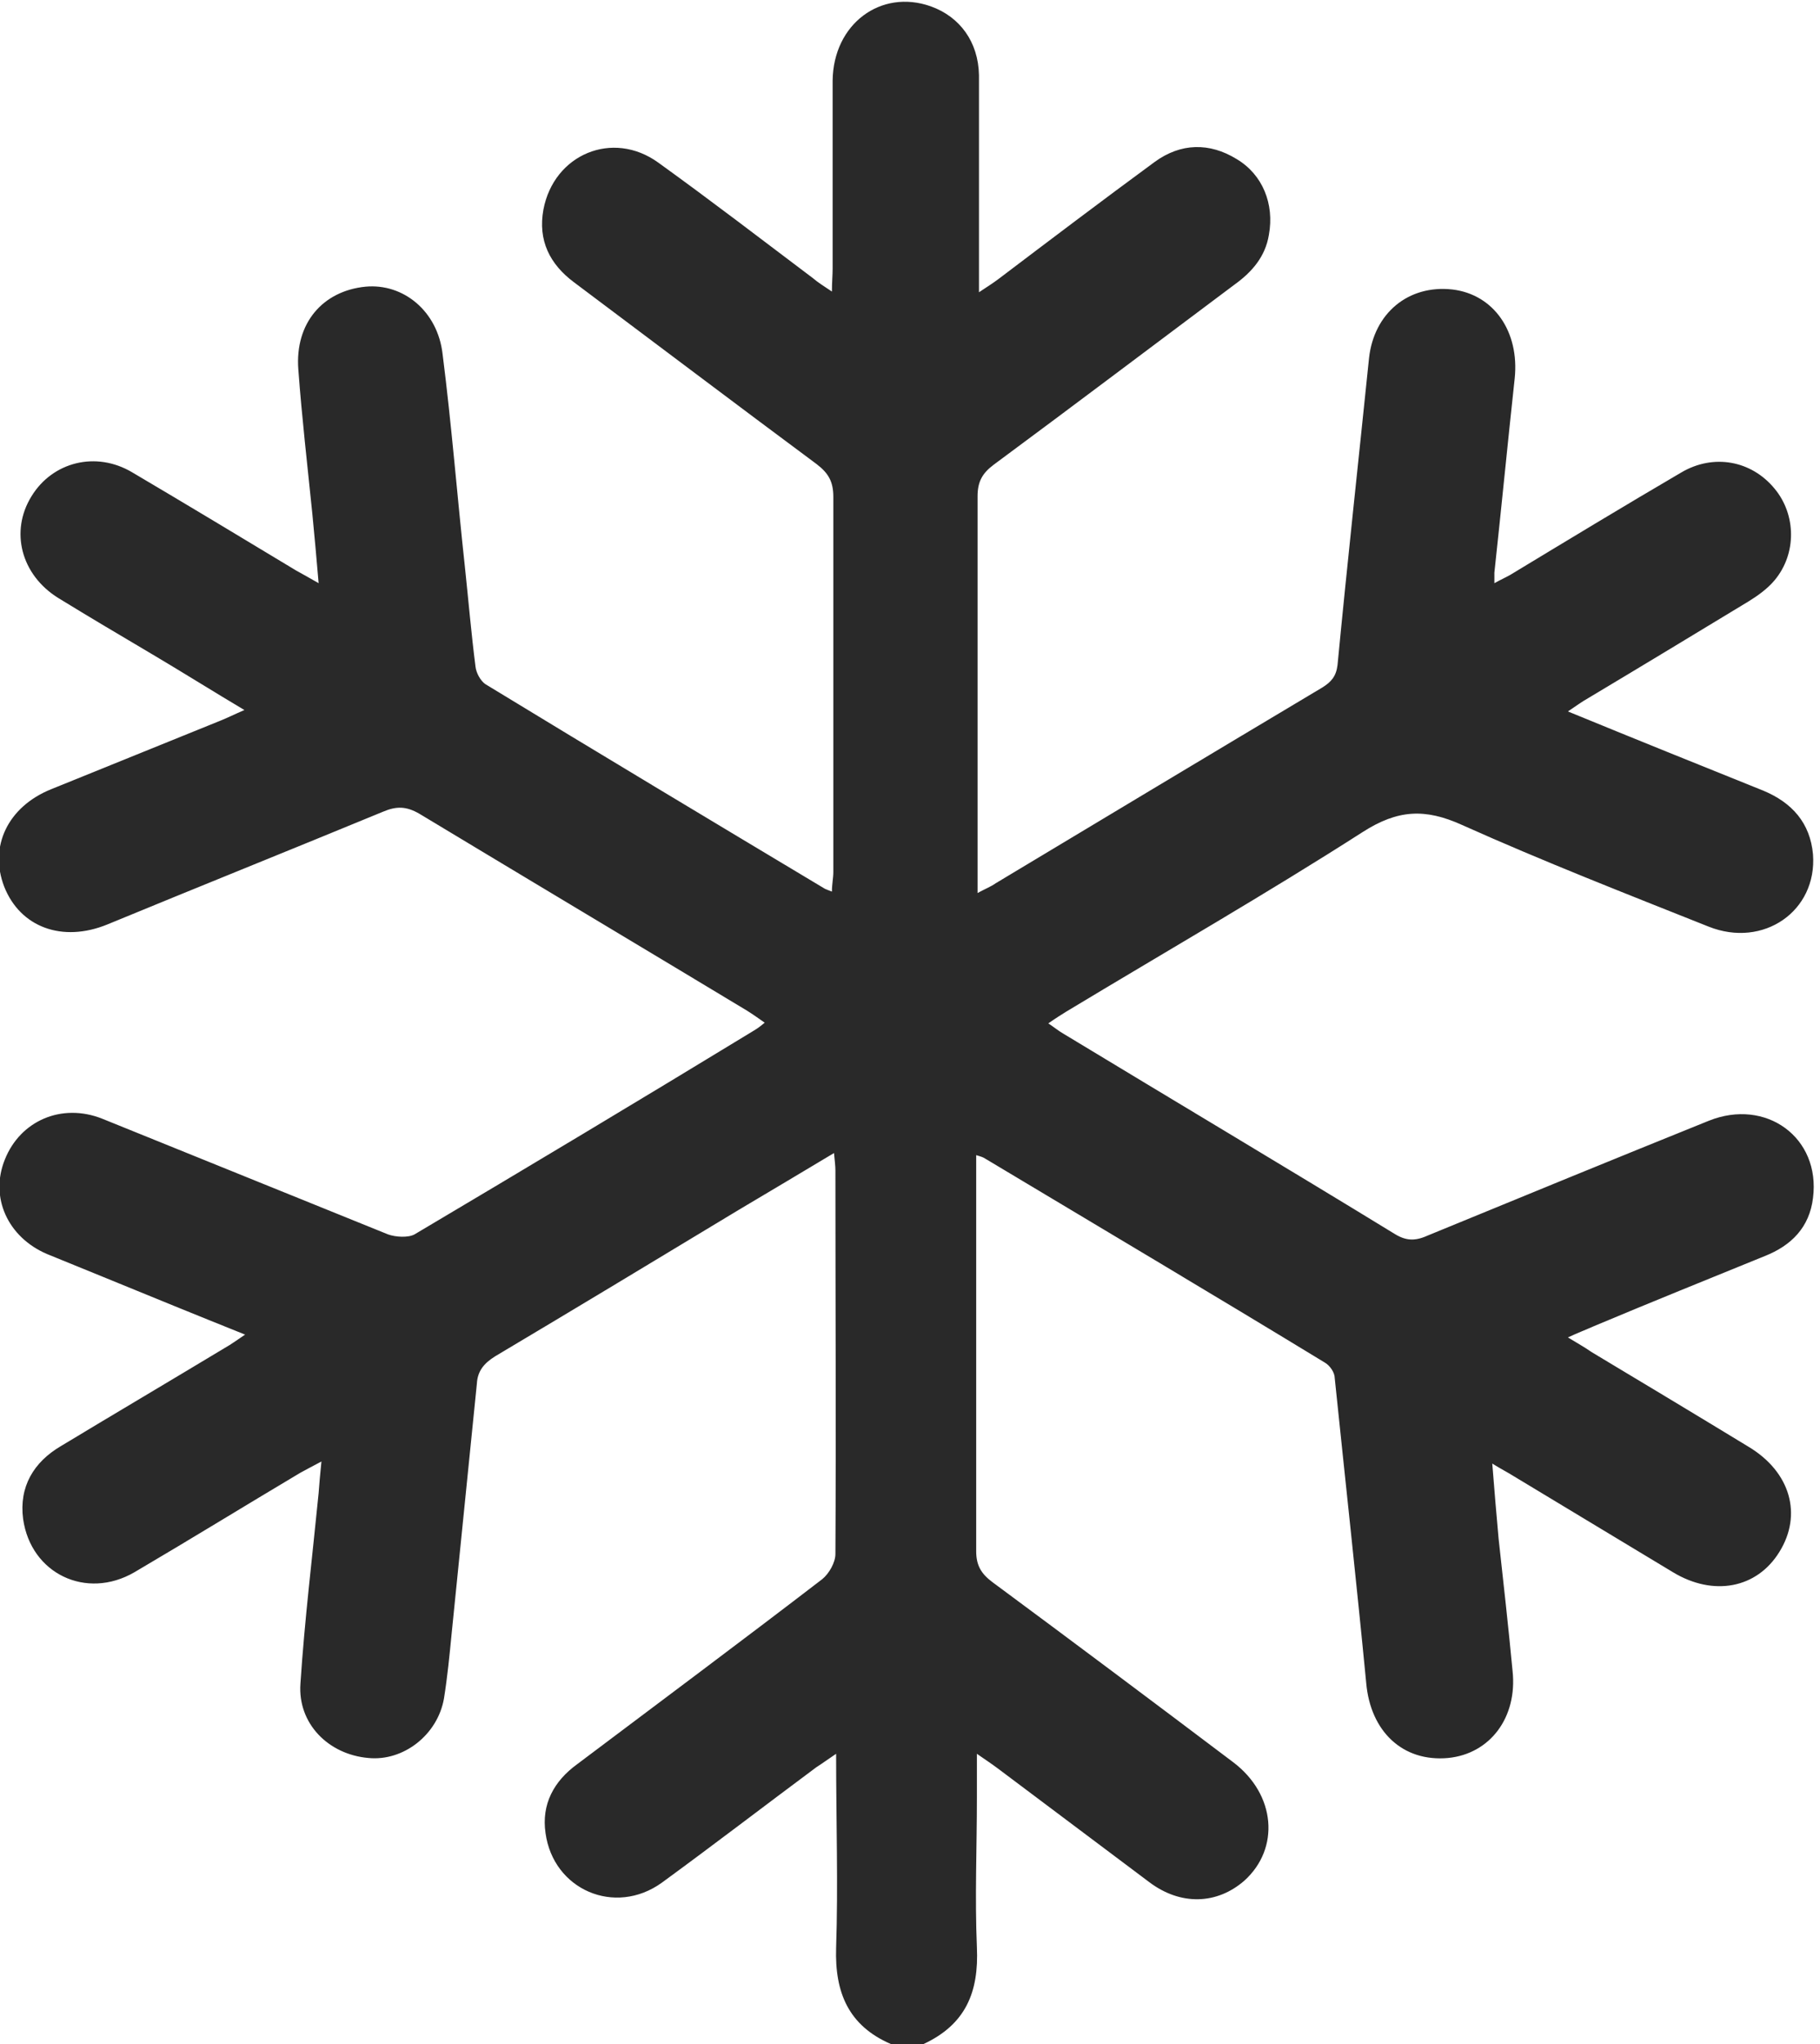 <svg width="57" height="64" viewBox="0 0 57 64" fill="none" xmlns="http://www.w3.org/2000/svg">
<g clip-path="url(#clip0_173_1617)">
<path d="M27.897 63.999C26.581 63.428 26.142 62.397 26.186 60.992C26.252 59.017 26.186 57.042 26.186 54.913C25.923 55.088 25.748 55.22 25.572 55.33C23.949 56.537 22.348 57.766 20.725 58.951C19.256 60.005 17.326 59.171 17.085 57.393C16.953 56.493 17.348 55.769 18.072 55.242C20.638 53.31 23.204 51.401 25.748 49.448C25.967 49.272 26.164 48.921 26.164 48.658C26.186 44.663 26.164 40.669 26.164 36.652C26.164 36.498 26.142 36.345 26.12 36.103C25.09 36.718 24.103 37.311 23.138 37.881C20.594 39.417 18.05 40.954 15.506 42.468C15.155 42.688 14.957 42.929 14.935 43.324C14.672 45.936 14.409 48.548 14.146 51.138C14.08 51.818 14.014 52.498 13.905 53.179C13.707 54.32 12.633 55.154 11.536 55.044C10.286 54.935 9.321 53.969 9.409 52.718C9.54 50.721 9.782 48.745 9.979 46.748C10.001 46.463 10.023 46.178 10.067 45.761C9.782 45.914 9.606 46.002 9.409 46.112C7.676 47.143 5.965 48.197 4.211 49.228C2.698 50.106 0.965 49.272 0.724 47.56C0.592 46.551 1.053 45.782 1.908 45.278C3.619 44.246 5.329 43.236 7.04 42.205C7.238 42.095 7.413 41.964 7.676 41.788C6.141 41.173 4.693 40.581 3.246 39.988C2.654 39.747 2.062 39.505 1.47 39.264C0.241 38.737 -0.329 37.486 0.154 36.301C0.636 35.094 1.93 34.523 3.202 35.028C6.185 36.235 9.167 37.442 12.15 38.649C12.391 38.737 12.786 38.759 12.984 38.649C16.537 36.542 20.089 34.413 23.62 32.263C23.73 32.197 23.818 32.131 23.949 32.021C23.73 31.867 23.576 31.758 23.401 31.648C19.98 29.585 16.558 27.544 13.137 25.481C12.72 25.239 12.413 25.239 11.997 25.415C9.124 26.6 6.229 27.763 3.356 28.948C1.952 29.519 0.636 29.036 0.132 27.763C-0.351 26.512 0.241 25.261 1.601 24.712C3.378 23.988 5.132 23.286 6.909 22.562C7.128 22.474 7.347 22.364 7.654 22.232C6.623 21.618 5.68 21.025 4.715 20.455C3.75 19.884 2.785 19.313 1.82 18.721C0.658 17.996 0.307 16.636 0.987 15.538C1.645 14.463 3.005 14.112 4.145 14.792C5.856 15.802 7.566 16.833 9.277 17.865C9.475 17.974 9.672 18.084 9.979 18.26C9.913 17.47 9.847 16.767 9.782 16.087C9.628 14.573 9.453 13.058 9.343 11.566C9.233 10.117 10.111 9.108 11.448 8.976C12.633 8.866 13.707 9.744 13.861 11.083C14.146 13.322 14.321 15.56 14.563 17.777C14.672 18.808 14.76 19.84 14.892 20.872C14.914 21.069 15.045 21.311 15.199 21.42C18.73 23.571 22.282 25.7 25.835 27.829C25.879 27.851 25.945 27.873 26.055 27.917C26.055 27.675 26.099 27.5 26.099 27.302C26.099 23.396 26.099 19.467 26.099 15.56C26.099 15.077 25.945 14.814 25.572 14.529C23.028 12.641 20.506 10.732 17.984 8.844C17.216 8.274 16.843 7.527 17.019 6.562C17.348 4.828 19.19 4.06 20.616 5.091C22.261 6.276 23.862 7.505 25.463 8.712C25.616 8.844 25.792 8.954 26.055 9.129C26.055 8.822 26.077 8.625 26.077 8.405C26.077 6.452 26.077 4.498 26.077 2.523C26.099 0.745 27.59 -0.352 29.147 0.197C30.068 0.526 30.638 1.316 30.66 2.348C30.66 4.345 30.66 6.342 30.66 8.339C30.66 8.559 30.66 8.8 30.66 9.151C30.924 8.976 31.099 8.866 31.274 8.734C32.897 7.505 34.52 6.276 36.165 5.069C36.977 4.477 37.876 4.455 38.731 4.981C39.543 5.464 39.916 6.386 39.74 7.352C39.63 8.032 39.214 8.515 38.665 8.91C36.143 10.797 33.643 12.685 31.121 14.551C30.77 14.814 30.616 15.077 30.616 15.538C30.616 19.642 30.616 23.747 30.616 27.961C30.858 27.829 31.033 27.763 31.187 27.654C34.586 25.612 37.986 23.571 41.407 21.53C41.692 21.354 41.845 21.179 41.889 20.828C42.196 17.623 42.547 14.419 42.876 11.214C43.03 9.81 44.104 8.91 45.486 9.064C46.78 9.217 47.592 10.38 47.438 11.851C47.219 13.87 47.021 15.911 46.802 17.931C46.802 18.018 46.802 18.084 46.802 18.26C46.999 18.15 47.153 18.084 47.306 17.996C49.083 16.921 50.859 15.845 52.658 14.792C53.666 14.199 54.851 14.419 55.575 15.297C56.254 16.109 56.276 17.338 55.575 18.172C55.355 18.435 55.048 18.655 54.763 18.83C53.096 19.84 51.429 20.85 49.741 21.859C49.543 21.969 49.368 22.101 49.105 22.276C51.188 23.132 53.206 23.944 55.224 24.756C56.123 25.13 56.693 25.766 56.781 26.754C56.912 28.531 55.224 29.695 53.513 29.014C50.925 27.983 48.337 26.973 45.793 25.832C44.631 25.305 43.775 25.349 42.679 26.051C39.63 28.005 36.494 29.804 33.402 31.67C33.226 31.78 33.051 31.889 32.832 32.043C33.029 32.175 33.161 32.285 33.314 32.372C36.757 34.457 40.222 36.52 43.666 38.627C44.017 38.847 44.302 38.869 44.697 38.693C47.635 37.486 50.574 36.279 53.513 35.094C55.311 34.37 57.022 35.621 56.781 37.508C56.671 38.43 56.101 39.001 55.267 39.33C53.491 40.054 51.693 40.778 49.916 41.525C49.675 41.634 49.434 41.722 49.105 41.876C49.39 42.051 49.631 42.183 49.85 42.337C51.495 43.324 53.14 44.312 54.763 45.3C56.079 46.09 56.452 47.428 55.728 48.592C55.026 49.733 53.666 49.996 52.395 49.228C50.728 48.219 49.039 47.209 47.372 46.199C47.197 46.09 47.021 46.002 46.736 45.826C46.802 46.682 46.868 47.428 46.934 48.175C47.087 49.557 47.241 50.94 47.372 52.323C47.526 53.772 46.67 54.913 45.355 55.044C43.929 55.176 42.92 54.21 42.788 52.696C42.481 49.514 42.13 46.331 41.802 43.149C41.802 42.973 41.648 42.754 41.495 42.666C37.964 40.515 34.411 38.408 30.858 36.279C30.792 36.235 30.726 36.213 30.573 36.169V36.828C30.573 40.734 30.573 44.663 30.573 48.57C30.573 49.009 30.726 49.272 31.077 49.535C33.599 51.401 36.121 53.289 38.621 55.176C39.959 56.186 40.091 57.876 38.972 58.885C38.117 59.632 36.977 59.675 35.99 58.929C34.411 57.744 32.832 56.559 31.253 55.374C31.077 55.242 30.88 55.11 30.595 54.913V56.295C30.595 57.854 30.529 59.412 30.595 60.97C30.66 62.375 30.244 63.385 28.928 63.999H27.678H27.897Z" fill="#292929"/>
</g>
<defs>
<clipPath id="clip0_173_1617">
<rect width="57" height="64" fill="white"/>
</clipPath>
</defs>
</svg>
